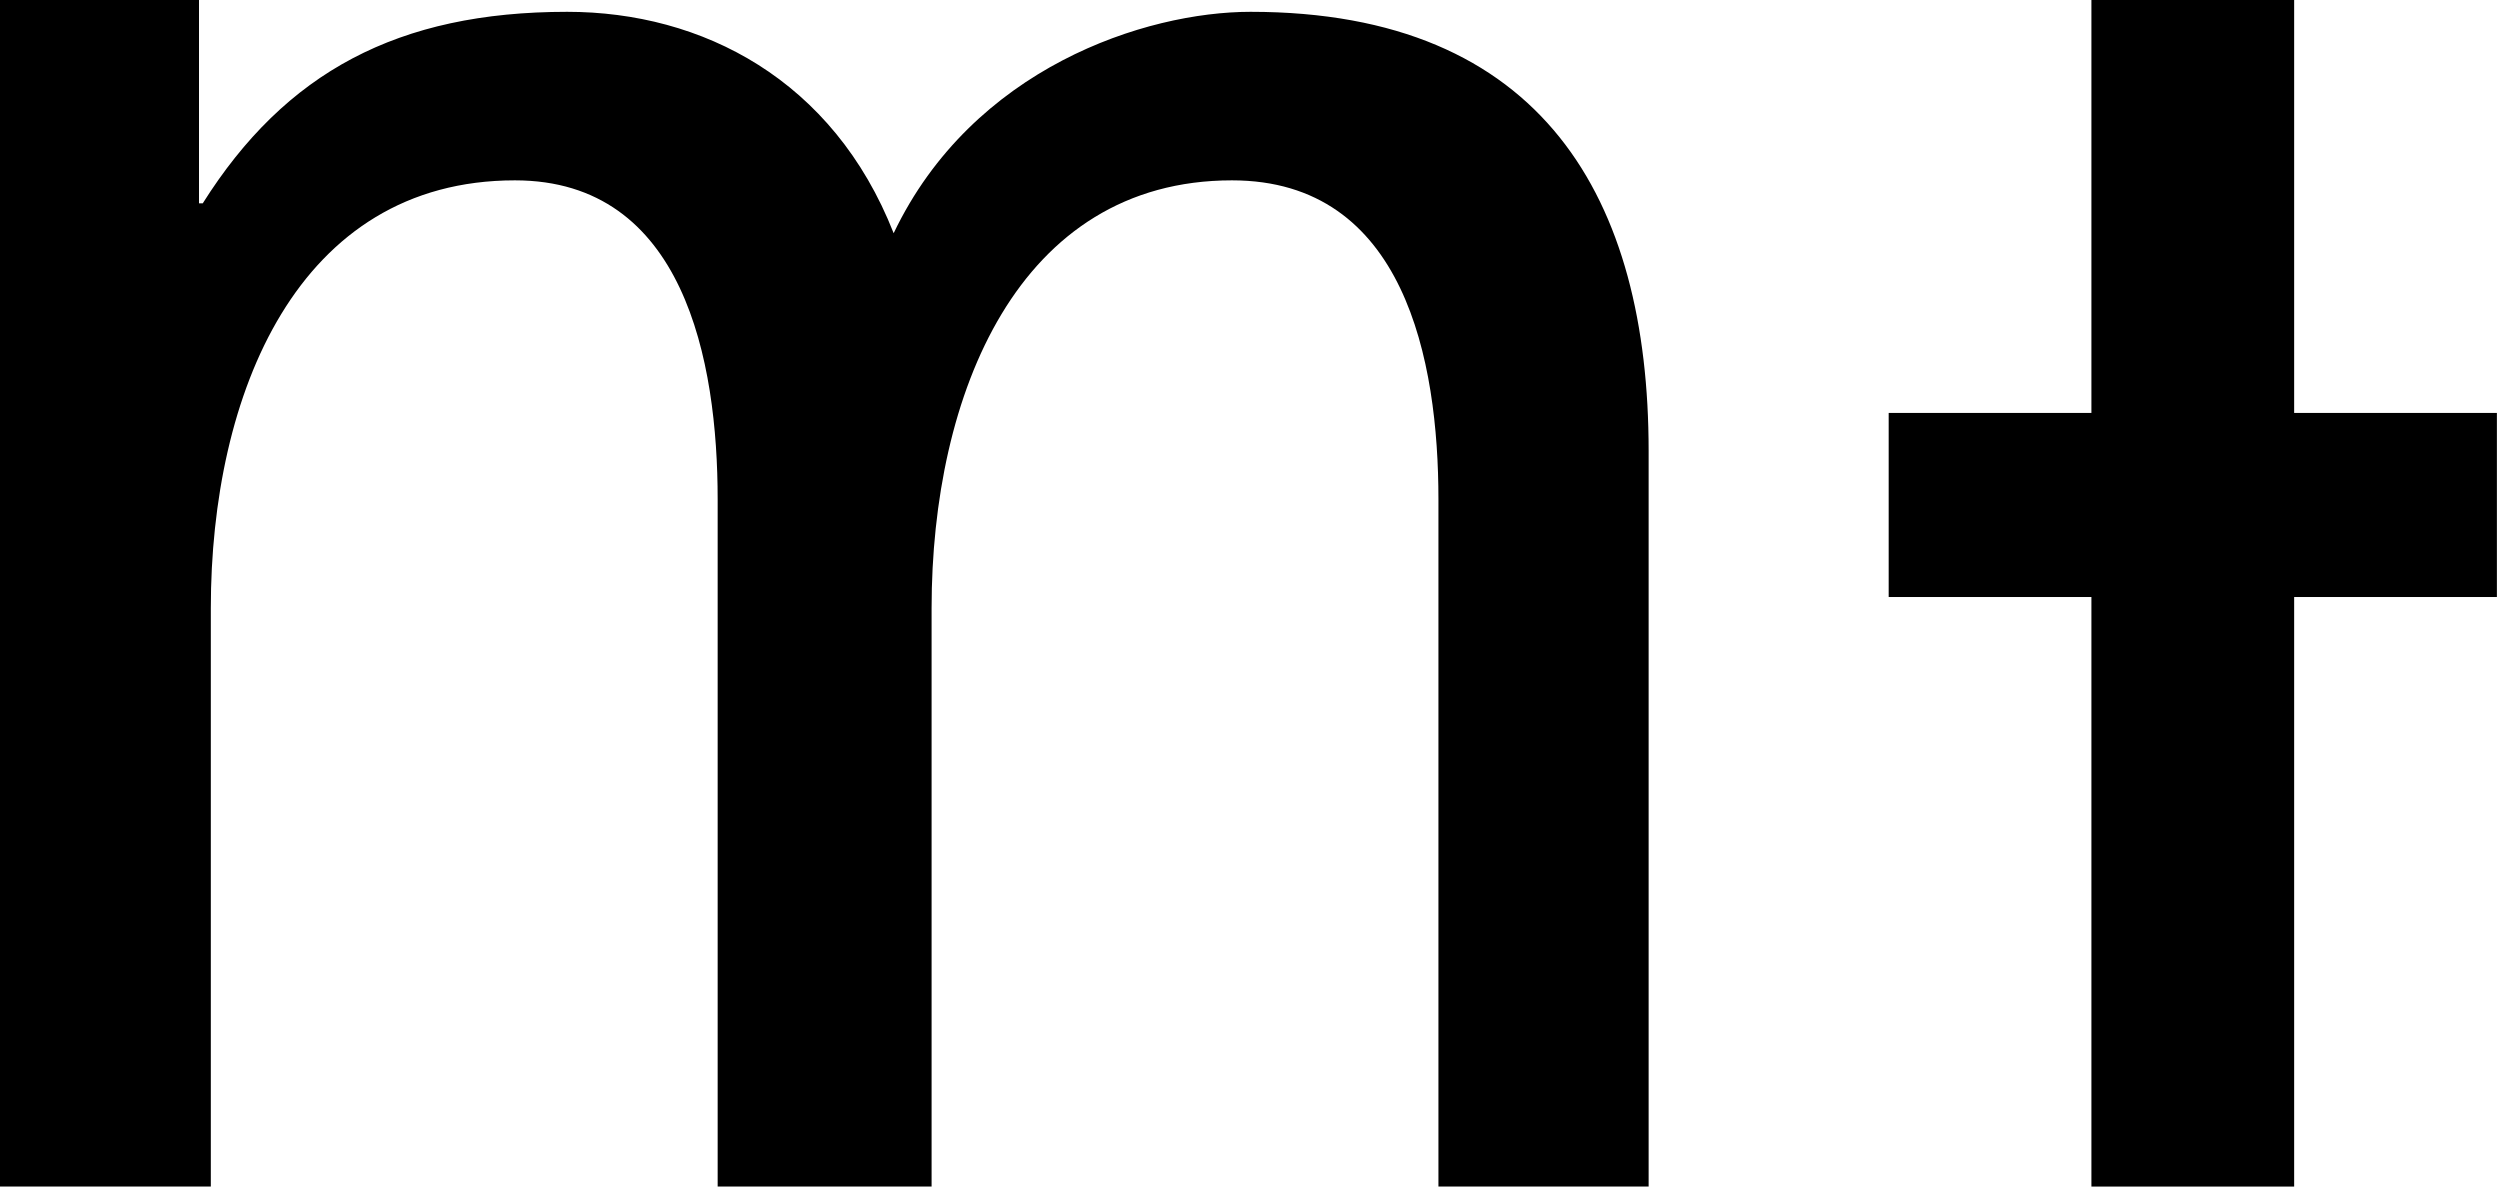 <svg width="402" height="191" viewBox="0 0 402 191" fill="none" xmlns="http://www.w3.org/2000/svg">
<path d="M0.1 190.8H33.9V97.8C33.9 63.4 47.8 29 82.8 29C110 29 115.4 58 115.4 80.3V190.8H149.8V97.8C149.8 63.4 163.7 29 198.1 29C225.9 29 231.3 58 231.3 80.3V190.8H265.1V72.5C265.1 32.1 248.2 1.9 201.1 1.9C184.2 1.9 156.4 10.9 143.7 37.5C134 12.8 112.9 1.9 91.2 1.9C64 1.9 45.9 11.6 32.6 32.7H32V0H0V190.8H0.1Z" fill="black"/>
<path d="M368.9 66.4H401.5V96H368.9V190.8H336.3V96H303.7V66.4H336.3V0H368.9V66.4Z" fill="black"/>
</svg>
